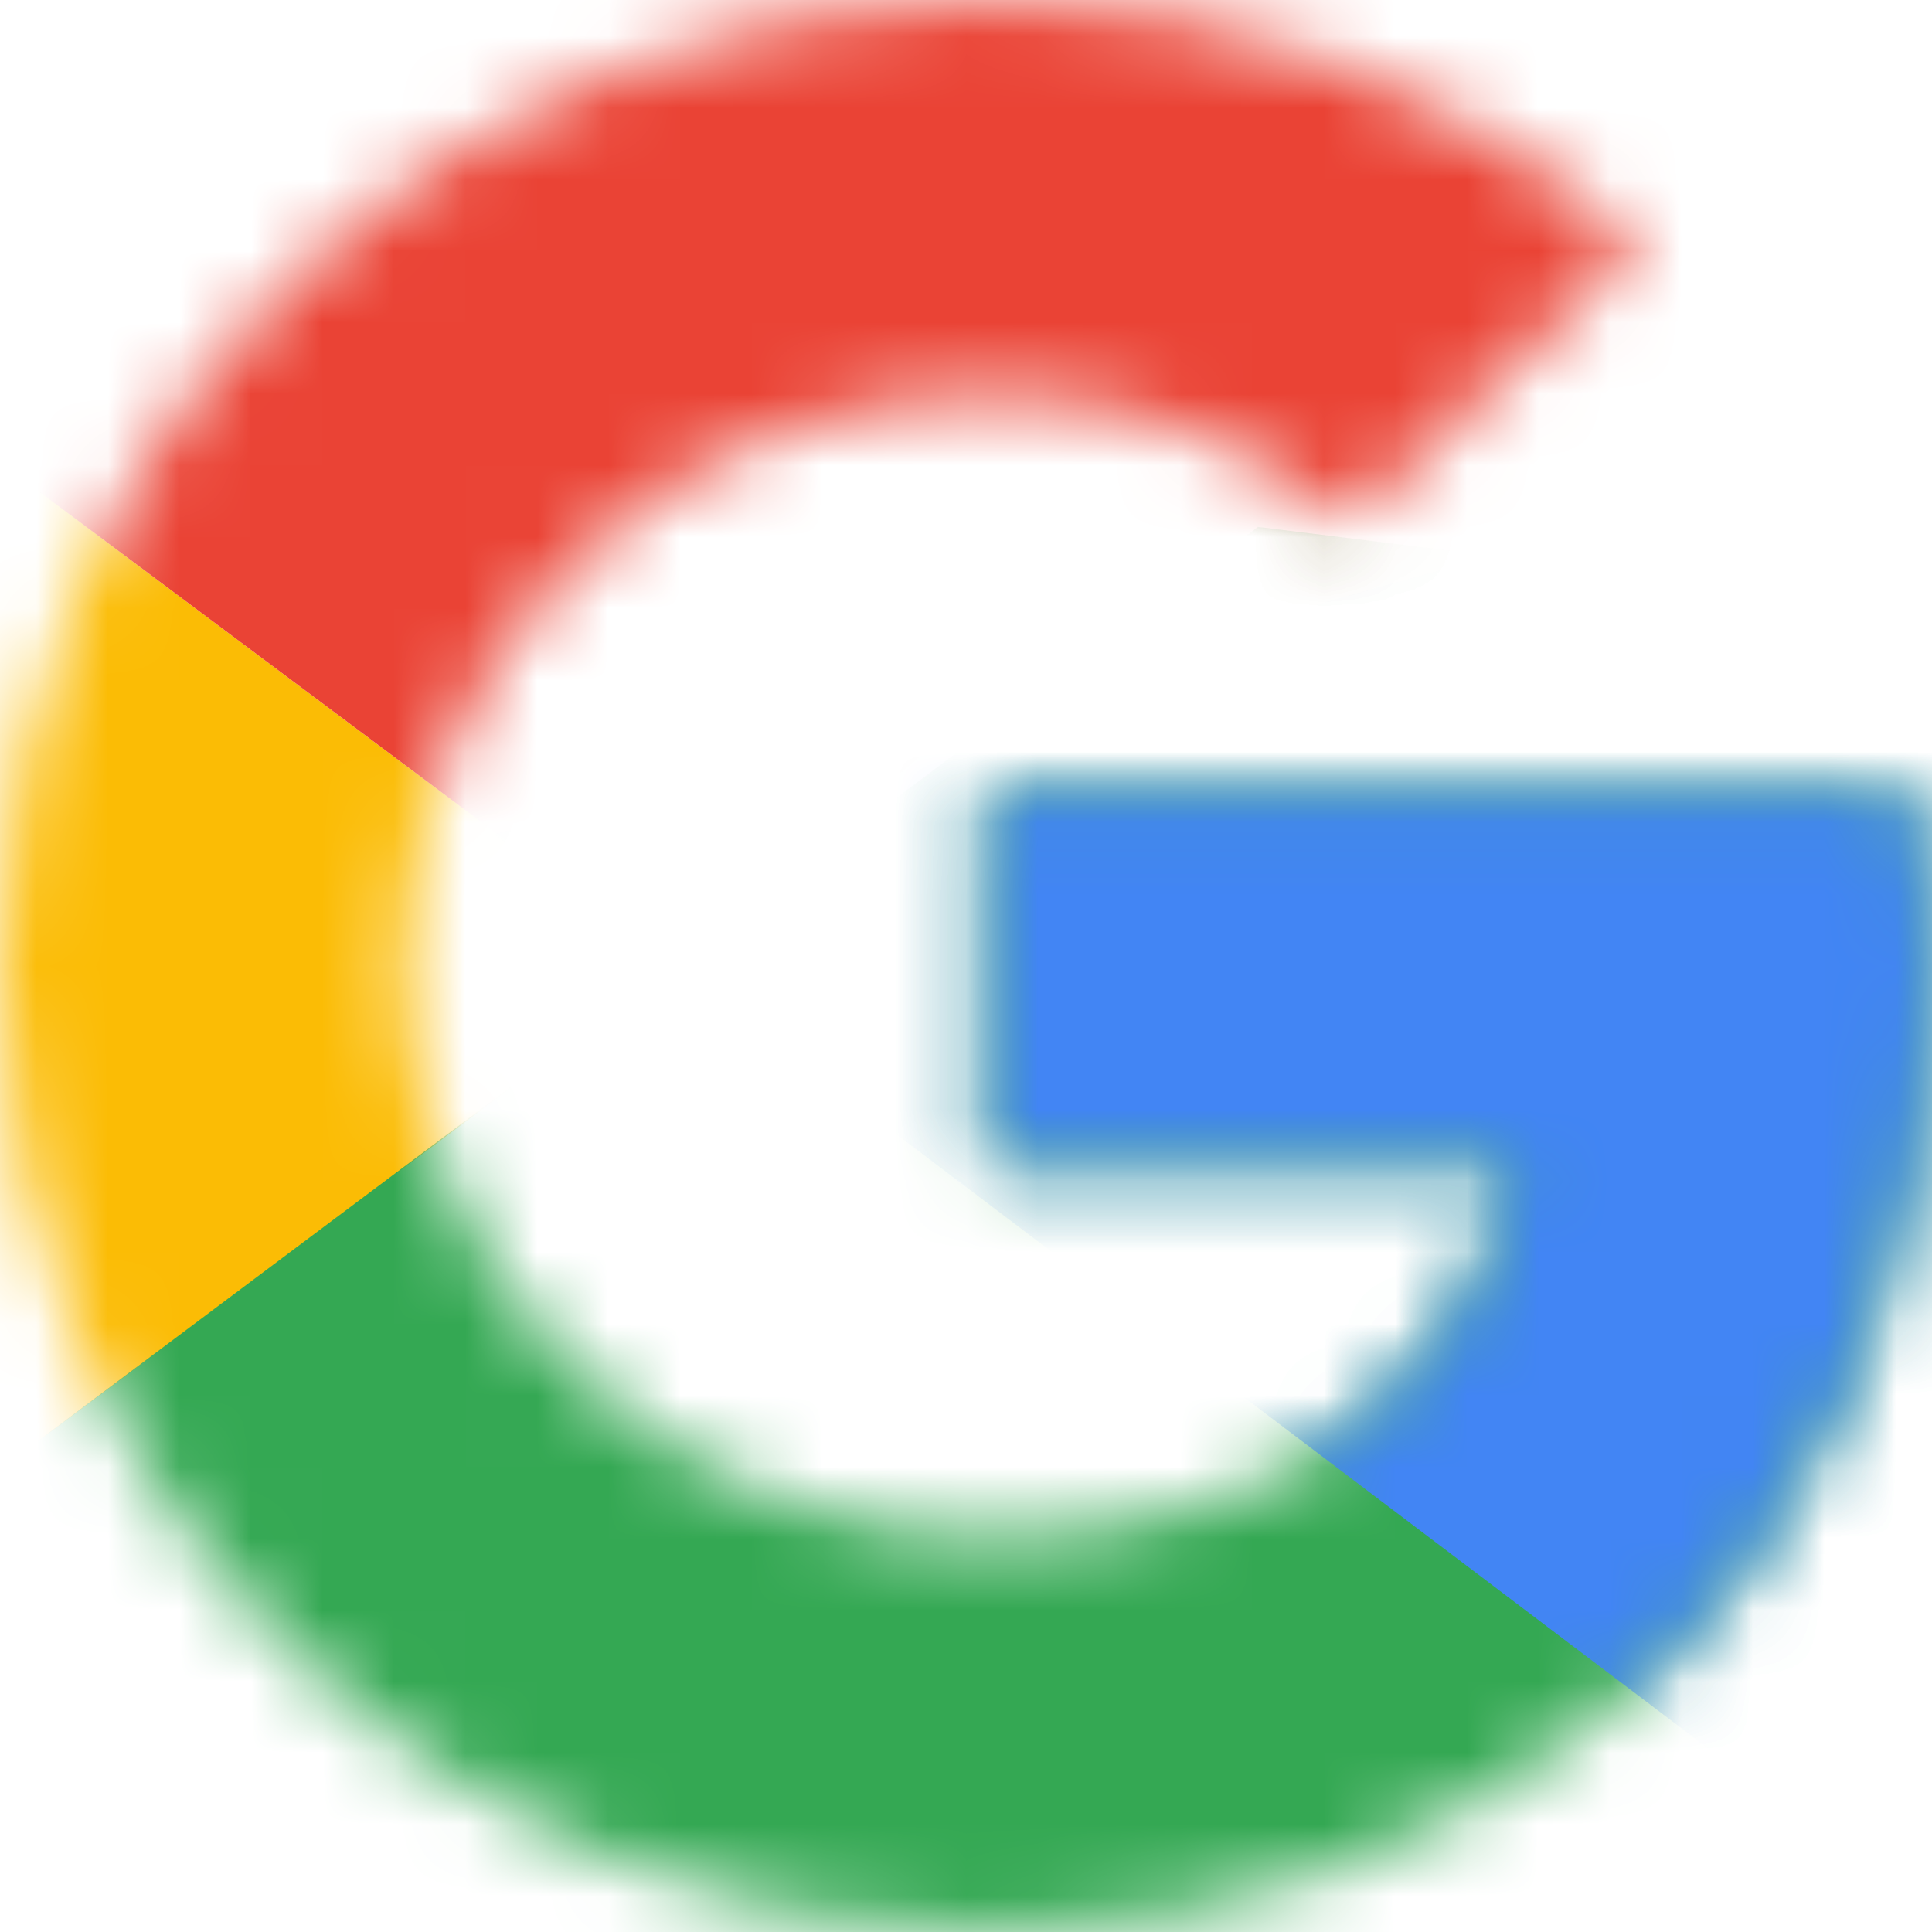 <?xml version="1.0" encoding="UTF-8"?>
<svg width="27px" height="27px" viewBox="0 0 27 27" version="1.1" xmlns="http://www.w3.org/2000/svg" xmlns:xlink="http://www.w3.org/1999/xlink">
    <!-- Generator: sketchtool 50.2 (55047) - http://www.bohemiancoding.com/sketch -->
    <title>E167494B-8574-4F5B-8665-2CBC413EDD4F</title>
    <desc>Created with sketchtool.</desc>
    <defs>
        <path d="M26.686,11.045 L13.814,11.045 L13.814,16.261 L21.223,16.261 C20.533,19.575 17.644,21.477 13.814,21.477 C9.293,21.477 5.651,17.918 5.651,13.5 C5.651,9.082 9.293,5.523 13.814,5.523 C15.76,5.523 17.519,6.198 18.9,7.302 L22.919,3.375 C20.47,1.289 17.33,0 13.814,0 C6.153,0 0,6.014 0,13.5 C0,20.986 6.153,27 13.814,27 C20.721,27 27,22.091 27,13.5 C27,12.702 26.874,11.843 26.686,11.045 Z" id="path-1"></path>
        <path d="M26.686,11.045 L13.814,11.045 L13.814,16.261 L21.223,16.261 C20.533,19.575 17.644,21.477 13.814,21.477 C9.293,21.477 5.651,17.918 5.651,13.5 C5.651,9.082 9.293,5.523 13.814,5.523 C15.76,5.523 17.519,6.198 18.9,7.302 L22.919,3.375 C20.47,1.289 17.33,0 13.814,0 C6.153,0 0,6.014 0,13.5 C0,20.986 6.153,27 13.814,27 C20.721,27 27,22.091 27,13.5 C27,12.702 26.874,11.843 26.686,11.045 Z" id="path-3"></path>
        <path d="M26.686,11.045 L13.814,11.045 L13.814,16.261 L21.223,16.261 C20.533,19.575 17.644,21.477 13.814,21.477 C9.293,21.477 5.651,17.918 5.651,13.5 C5.651,9.082 9.293,5.523 13.814,5.523 C15.76,5.523 17.519,6.198 18.9,7.302 L22.919,3.375 C20.47,1.289 17.33,0 13.814,0 C6.153,0 0,6.014 0,13.5 C0,20.986 6.153,27 13.814,27 C20.721,27 27,22.091 27,13.5 C27,12.702 26.874,11.843 26.686,11.045 Z" id="path-5"></path>
        <path d="M26.686,11.045 L13.814,11.045 L13.814,16.261 L21.223,16.261 C20.533,19.575 17.644,21.477 13.814,21.477 C9.293,21.477 5.651,17.918 5.651,13.5 C5.651,9.082 9.293,5.523 13.814,5.523 C15.76,5.523 17.519,6.198 18.9,7.302 L22.919,3.375 C20.47,1.289 17.33,0 13.814,0 C6.153,0 0,6.014 0,13.5 C0,20.986 6.153,27 13.814,27 C20.721,27 27,22.091 27,13.5 C27,12.702 26.874,11.843 26.686,11.045 Z" id="path-7"></path>
    </defs>
    <g id="Page-1" stroke="none" stroke-width="1" fill="none" fill-rule="evenodd">
        <g id="business_for_companies" transform="translate(-272, -412)">
            <g id="chat_services" transform="translate(255, 288)">
                <g id="Group-22" transform="translate(0, 72)">
                    <g id="gsuite" transform="translate(17, 52)">
                        <g id="Clipped">
                            <g>
                                <mask id="mask-2" fill="white">
                                    <use xlink:href="#path-1"></use>
                                </mask>
                                <g id="a"></g>
                                <polygon id="Shape" fill="#FBBC05" fill-rule="nonzero" mask="url(#mask-2)" points="-1.256 21.477 -1.256 5.523 9.419 13.5"></polygon>
                            </g>
                            <g>
                                <mask id="mask-4" fill="white">
                                    <use xlink:href="#path-3"></use>
                                </mask>
                                <g id="a"></g>
                                <polygon id="Shape" fill="#EA4335" fill-rule="nonzero" mask="url(#mask-4)" points="-1.256 5.523 9.419 13.5 13.814 9.757 28.884 7.364 28.884 -1.227 -1.256 -1.227"></polygon>
                            </g>
                            <g>
                                <mask id="mask-6" fill="white">
                                    <use xlink:href="#path-5"></use>
                                </mask>
                                <g id="a"></g>
                                <polygon id="Shape" fill="#34A853" fill-rule="nonzero" mask="url(#mask-6)" points="-1.256 21.477 17.581 7.364 22.542 7.977 28.884 -1.227 28.884 28.227 -1.256 28.227"></polygon>
                            </g>
                            <g>
                                <mask id="mask-8" fill="white">
                                    <use xlink:href="#path-7"></use>
                                </mask>
                                <g id="a"></g>
                                <polygon id="Shape" fill="#4285F4" fill-rule="nonzero" mask="url(#mask-8)" points="28.884 28.227 9.419 13.5 6.907 11.659 28.884 5.523"></polygon>
                            </g>
                        </g>
                    </g>
                </g>
            </g>
        </g>
    </g>
</svg>